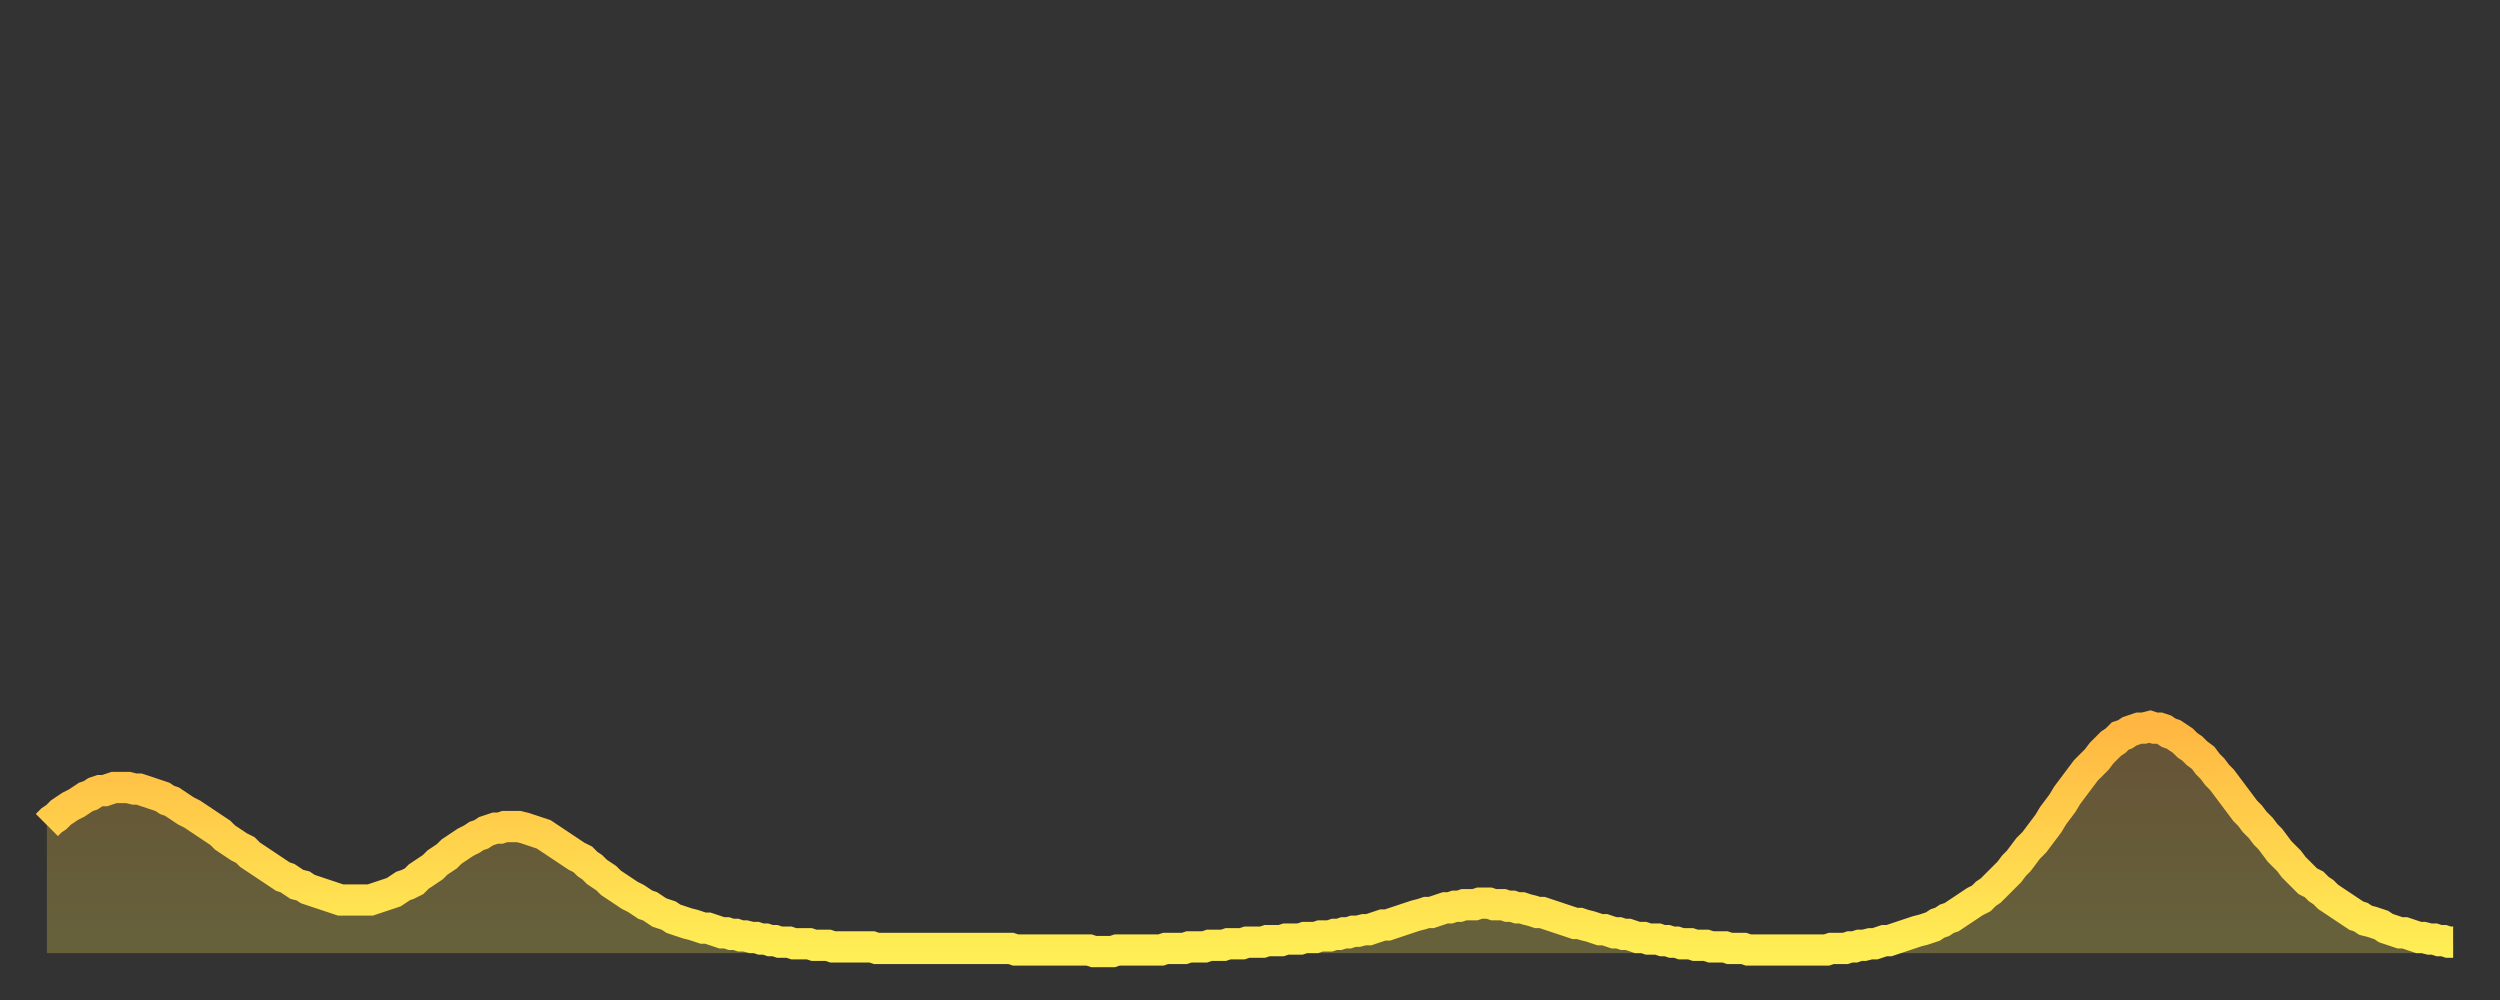 <?xml version="1.0" encoding="utf-8" ?>
<svg baseProfile="full" height="64" version="1.1" width="160" xmlns="http://www.w3.org/2000/svg" xmlns:ev="http://www.w3.org/2001/xml-events" xmlns:xlink="http://www.w3.org/1999/xlink"><rect width="100%" height="100%" fill="#333333" stroke="none"/><defs><linearGradient id="id74140" x1="0" x2="0" y1="0" y2="1"><stop offset="0%" stop-color="#ffb742" /><stop offset="50%" stop-color="#ffd24c" /><stop offset="100%" stop-color="#ffee55" /></linearGradient></defs><g transform="translate(3,3)"><g><path d="M 0.0 49.8 L 0.3 49.5 0.6 49.3 0.9 49.0 1.2 48.8 1.5 48.6 1.9 48.4 2.2 48.2 2.5 48.0 2.8 47.9 3.1 47.7 3.4 47.6 3.7 47.6 4.0 47.5 4.3 47.4 4.6 47.4 4.9 47.4 5.2 47.4 5.6 47.5 5.9 47.5 6.2 47.6 6.5 47.7 6.8 47.8 7.1 47.9 7.4 48.0 7.7 48.2 8.0 48.3 8.3 48.5 8.6 48.7 8.9 48.9 9.3 49.1 9.6 49.3 9.9 49.5 10.2 49.7 10.5 49.9 10.8 50.1 11.1 50.3 11.4 50.6 11.7 50.8 12.0 51.0 12.3 51.2 12.7 51.4 13.0 51.7 13.3 51.9 13.6 52.1 13.9 52.3 14.2 52.5 14.5 52.7 14.8 52.9 15.1 53.1 15.4 53.2 15.7 53.4 16.0 53.6 16.4 53.7 16.7 53.9 17.0 54.0 17.3 54.1 17.6 54.2 17.9 54.3 18.2 54.4 18.5 54.5 18.8 54.6 19.1 54.6 19.4 54.6 19.8 54.6 20.1 54.6 20.4 54.6 20.7 54.6 21.0 54.5 21.3 54.4 21.6 54.3 21.9 54.2 22.2 54.1 22.5 53.9 22.8 53.7 23.1 53.6 23.5 53.4 23.8 53.1 24.1 52.9 24.4 52.7 24.7 52.5 25.0 52.2 25.3 52.0 25.6 51.8 25.9 51.5 26.2 51.3 26.5 51.1 26.8 50.9 27.2 50.7 27.5 50.5 27.8 50.4 28.1 50.2 28.4 50.1 28.7 50.0 29.0 50.0 29.3 49.9 29.6 49.9 29.9 49.9 30.2 49.9 30.6 50.0 30.9 50.1 31.2 50.2 31.5 50.3 31.8 50.4 32.1 50.6 32.4 50.8 32.7 51.0 33.0 51.2 33.3 51.4 33.6 51.6 33.9 51.8 34.3 52.0 34.6 52.3 34.9 52.5 35.2 52.8 35.5 53.0 35.8 53.2 36.1 53.5 36.4 53.7 36.7 53.9 37.0 54.1 37.3 54.3 37.7 54.5 38.0 54.7 38.3 54.9 38.6 55.0 38.9 55.2 39.2 55.4 39.5 55.5 39.8 55.6 40.1 55.8 40.4 55.9 40.7 56.0 41.0 56.1 41.4 56.2 41.7 56.3 42.0 56.4 42.3 56.4 42.6 56.5 42.9 56.6 43.2 56.7 43.5 56.7 43.8 56.8 44.1 56.8 44.4 56.9 44.7 56.9 45.1 57.0 45.4 57.0 45.7 57.1 46.0 57.1 46.3 57.2 46.6 57.2 46.9 57.3 47.2 57.3 47.5 57.3 47.8 57.4 48.1 57.4 48.5 57.4 48.8 57.4 49.1 57.5 49.4 57.5 49.7 57.5 50.0 57.5 50.3 57.6 50.6 57.6 50.9 57.6 51.2 57.6 51.5 57.6 51.8 57.6 52.2 57.6 52.5 57.6 52.8 57.6 53.1 57.7 53.4 57.7 53.7 57.7 54.0 57.7 54.3 57.7 54.6 57.7 54.9 57.7 55.2 57.7 55.6 57.7 55.9 57.7 56.2 57.7 56.5 57.7 56.8 57.7 57.1 57.7 57.4 57.7 57.7 57.7 58.0 57.7 58.3 57.7 58.6 57.7 58.9 57.7 59.3 57.7 59.6 57.7 59.9 57.7 60.2 57.7 60.5 57.7 60.8 57.7 61.1 57.7 61.4 57.7 61.7 57.7 62.0 57.8 62.3 57.8 62.6 57.8 63.0 57.8 63.3 57.8 63.6 57.8 63.9 57.8 64.2 57.8 64.5 57.8 64.8 57.8 65.1 57.8 65.4 57.8 65.7 57.8 66.0 57.8 66.4 57.8 66.7 57.8 67.0 57.9 67.3 57.9 67.6 57.9 67.9 57.9 68.2 57.9 68.5 57.8 68.8 57.8 69.1 57.8 69.4 57.8 69.7 57.8 70.1 57.8 70.4 57.8 70.7 57.8 71.0 57.8 71.3 57.8 71.6 57.7 71.9 57.7 72.2 57.7 72.5 57.7 72.8 57.7 73.1 57.6 73.5 57.6 73.8 57.6 74.1 57.6 74.4 57.5 74.7 57.5 75.0 57.5 75.3 57.5 75.6 57.4 75.9 57.4 76.2 57.4 76.5 57.4 76.8 57.3 77.2 57.3 77.5 57.3 77.8 57.3 78.1 57.2 78.4 57.2 78.7 57.2 79.0 57.2 79.3 57.1 79.6 57.1 79.9 57.1 80.2 57.1 80.5 57.0 80.9 57.0 81.2 57.0 81.5 56.9 81.8 56.9 82.1 56.9 82.4 56.8 82.7 56.8 83.0 56.7 83.3 56.7 83.6 56.6 83.9 56.6 84.3 56.5 84.6 56.5 84.9 56.4 85.2 56.3 85.5 56.2 85.8 56.2 86.1 56.1 86.4 56.0 86.7 55.9 87.0 55.8 87.3 55.7 87.6 55.6 88.0 55.5 88.3 55.4 88.6 55.4 88.9 55.3 89.2 55.2 89.5 55.1 89.8 55.1 90.1 55.0 90.4 55.0 90.7 54.9 91.0 54.9 91.4 54.9 91.7 54.8 92.0 54.8 92.3 54.8 92.6 54.9 92.9 54.9 93.2 54.9 93.5 55.0 93.8 55.0 94.1 55.1 94.4 55.1 94.7 55.2 95.1 55.3 95.4 55.4 95.7 55.4 96.0 55.5 96.3 55.6 96.6 55.7 96.9 55.8 97.2 55.9 97.5 56.0 97.8 56.1 98.1 56.1 98.4 56.2 98.8 56.3 99.1 56.4 99.4 56.5 99.7 56.5 100.0 56.6 100.3 56.7 100.6 56.7 100.9 56.8 101.2 56.8 101.5 56.9 101.8 57.0 102.2 57.0 102.5 57.1 102.8 57.1 103.1 57.1 103.4 57.2 103.7 57.2 104.0 57.3 104.3 57.3 104.6 57.4 104.9 57.4 105.2 57.4 105.5 57.5 105.9 57.5 106.2 57.5 106.5 57.6 106.8 57.6 107.1 57.6 107.4 57.6 107.7 57.7 108.0 57.7 108.3 57.7 108.6 57.7 108.9 57.8 109.3 57.8 109.6 57.8 109.9 57.8 110.2 57.8 110.5 57.8 110.8 57.8 111.1 57.8 111.4 57.8 111.7 57.8 112.0 57.8 112.3 57.8 112.6 57.8 113.0 57.8 113.3 57.8 113.6 57.8 113.9 57.8 114.2 57.7 114.5 57.7 114.8 57.7 115.1 57.7 115.4 57.6 115.7 57.6 116.0 57.5 116.3 57.5 116.7 57.4 117.0 57.4 117.3 57.3 117.6 57.2 117.9 57.2 118.2 57.1 118.5 57.0 118.8 56.9 119.1 56.8 119.4 56.7 119.7 56.6 120.1 56.5 120.4 56.4 120.7 56.3 121.0 56.1 121.3 56.0 121.6 55.8 121.9 55.7 122.2 55.5 122.5 55.3 122.8 55.1 123.1 54.9 123.4 54.7 123.8 54.5 124.1 54.2 124.4 54.0 124.7 53.7 125.0 53.4 125.3 53.1 125.6 52.8 125.9 52.4 126.2 52.1 126.5 51.7 126.8 51.3 127.2 50.9 127.5 50.5 127.8 50.1 128.1 49.7 128.4 49.2 128.7 48.8 129.0 48.4 129.3 47.9 129.6 47.5 129.9 47.1 130.2 46.7 130.5 46.3 130.9 45.9 131.2 45.6 131.5 45.2 131.8 44.9 132.1 44.6 132.4 44.4 132.7 44.1 133.0 44.0 133.3 43.8 133.6 43.7 133.9 43.6 134.2 43.6 134.6 43.5 134.9 43.6 135.2 43.6 135.5 43.7 135.8 43.9 136.1 44.0 136.4 44.2 136.7 44.4 137.0 44.7 137.3 44.9 137.6 45.2 138.0 45.5 138.3 45.9 138.6 46.2 138.9 46.6 139.2 46.9 139.5 47.3 139.8 47.7 140.1 48.1 140.4 48.5 140.7 48.9 141.0 49.2 141.3 49.6 141.7 50.0 142.0 50.4 142.3 50.7 142.6 51.1 142.9 51.5 143.2 51.8 143.5 52.1 143.8 52.5 144.1 52.8 144.4 53.1 144.7 53.4 145.1 53.6 145.4 53.9 145.7 54.1 146.0 54.4 146.3 54.6 146.6 54.8 146.9 55.0 147.2 55.2 147.5 55.4 147.8 55.6 148.1 55.7 148.4 55.9 148.8 56.0 149.1 56.1 149.4 56.2 149.7 56.4 150.0 56.5 150.3 56.6 150.6 56.7 150.9 56.7 151.2 56.8 151.5 56.9 151.8 57.0 152.1 57.0 152.5 57.1 152.8 57.1 153.1 57.2 153.4 57.2 153.7 57.3 154.0 57.3" fill="none" id="graph-curve" opacity="1" stroke="url(#id74140)" stroke-width="2" /><path d="M 0 58 L 0.0 49.8 0.3 49.5 0.6 49.3 0.9 49.0 1.2 48.8 1.5 48.6 1.9 48.4 2.2 48.2 2.5 48.0 2.8 47.9 3.1 47.7 3.4 47.6 3.7 47.6 4.0 47.5 4.3 47.4 4.6 47.4 4.9 47.4 5.2 47.4 5.6 47.5 5.9 47.5 6.2 47.6 6.5 47.7 6.8 47.8 7.1 47.9 7.4 48.0 7.7 48.2 8.0 48.3 8.3 48.5 8.6 48.7 8.9 48.9 9.3 49.1 9.6 49.3 9.9 49.5 10.2 49.7 10.5 49.9 10.8 50.1 11.1 50.3 11.4 50.6 11.7 50.8 12.0 51.0 12.3 51.2 12.7 51.4 13.0 51.7 13.3 51.9 13.6 52.1 13.9 52.3 14.2 52.5 14.5 52.7 14.8 52.9 15.1 53.1 15.4 53.2 15.7 53.4 16.0 53.6 16.4 53.7 16.7 53.9 17.0 54.0 17.3 54.1 17.6 54.2 17.9 54.3 18.2 54.4 18.5 54.5 18.8 54.6 19.1 54.6 19.4 54.6 19.8 54.6 20.1 54.6 20.4 54.6 20.7 54.6 21.0 54.5 21.3 54.4 21.6 54.3 21.9 54.2 22.2 54.1 22.5 53.9 22.8 53.7 23.1 53.6 23.5 53.4 23.8 53.1 24.1 52.9 24.4 52.7 24.7 52.5 25.0 52.2 25.3 52.0 25.6 51.8 25.9 51.5 26.2 51.3 26.5 51.1 26.8 50.9 27.2 50.7 27.5 50.5 27.8 50.4 28.1 50.2 28.4 50.1 28.7 50.0 29.0 50.0 29.3 49.9 29.6 49.9 29.9 49.9 30.2 49.9 30.6 50.0 30.9 50.1 31.2 50.2 31.5 50.3 31.8 50.4 32.1 50.6 32.4 50.8 32.7 51.0 33.0 51.2 33.3 51.4 33.6 51.6 33.9 51.8 34.3 52.0 34.6 52.3 34.9 52.5 35.2 52.8 35.5 53.0 35.8 53.2 36.1 53.5 36.4 53.7 36.7 53.9 37.0 54.1 37.3 54.3 37.7 54.5 38.0 54.7 38.3 54.9 38.6 55.0 38.9 55.2 39.2 55.4 39.5 55.5 39.8 55.6 40.1 55.8 40.4 55.9 40.7 56.0 41.0 56.1 41.4 56.2 41.7 56.3 42.0 56.4 42.3 56.4 42.6 56.5 42.9 56.6 43.2 56.7 43.5 56.7 43.8 56.8 44.1 56.8 44.4 56.9 44.7 56.9 45.1 57.0 45.4 57.0 45.7 57.1 46.0 57.1 46.3 57.2 46.6 57.2 46.9 57.3 47.2 57.3 47.5 57.3 47.8 57.4 48.1 57.4 48.5 57.4 48.8 57.4 49.1 57.5 49.4 57.5 49.7 57.5 50.0 57.5 50.3 57.6 50.6 57.6 50.9 57.6 51.2 57.6 51.5 57.6 51.8 57.6 52.2 57.6 52.5 57.6 52.8 57.6 53.1 57.7 53.4 57.7 53.7 57.7 54.0 57.7 54.3 57.7 54.6 57.7 54.9 57.7 55.2 57.7 55.6 57.7 55.9 57.7 56.2 57.7 56.5 57.7 56.8 57.7 57.1 57.7 57.4 57.7 57.7 57.7 58.0 57.7 58.3 57.7 58.6 57.7 58.9 57.7 59.3 57.7 59.6 57.7 59.9 57.7 60.2 57.7 60.5 57.7 60.8 57.7 61.1 57.7 61.4 57.7 61.7 57.7 62.0 57.8 62.3 57.8 62.6 57.8 63.0 57.8 63.3 57.8 63.6 57.8 63.9 57.8 64.2 57.8 64.5 57.8 64.8 57.8 65.1 57.8 65.4 57.8 65.7 57.8 66.0 57.8 66.4 57.8 66.7 57.8 67.0 57.9 67.3 57.9 67.6 57.9 67.9 57.9 68.2 57.9 68.5 57.8 68.8 57.8 69.1 57.8 69.4 57.8 69.7 57.8 70.1 57.8 70.4 57.8 70.7 57.8 71.0 57.8 71.3 57.8 71.6 57.7 71.9 57.7 72.2 57.7 72.5 57.7 72.8 57.7 73.1 57.6 73.5 57.6 73.8 57.6 74.1 57.6 74.4 57.5 74.7 57.5 75.0 57.5 75.3 57.5 75.6 57.4 75.9 57.4 76.2 57.4 76.5 57.4 76.8 57.3 77.2 57.3 77.5 57.3 77.8 57.3 78.1 57.2 78.4 57.2 78.7 57.2 79.0 57.2 79.3 57.1 79.6 57.1 79.9 57.1 80.2 57.1 80.5 57.0 80.9 57.0 81.2 57.0 81.5 56.9 81.8 56.9 82.1 56.9 82.4 56.8 82.7 56.8 83.0 56.7 83.3 56.7 83.6 56.6 83.9 56.6 84.3 56.5 84.6 56.5 84.9 56.4 85.2 56.3 85.5 56.2 85.8 56.2 86.1 56.1 86.4 56.0 86.7 55.9 87.0 55.8 87.3 55.7 87.6 55.6 88.0 55.5 88.3 55.4 88.6 55.4 88.9 55.3 89.2 55.2 89.5 55.1 89.8 55.1 90.1 55.0 90.4 55.0 90.7 54.9 91.0 54.9 91.4 54.9 91.7 54.8 92.0 54.8 92.3 54.8 92.6 54.9 92.9 54.9 93.2 54.9 93.5 55.0 93.8 55.0 94.1 55.1 94.4 55.1 94.7 55.2 95.1 55.3 95.4 55.4 95.7 55.4 96.0 55.5 96.3 55.6 96.6 55.7 96.9 55.8 97.2 55.9 97.5 56.0 97.8 56.1 98.1 56.1 98.4 56.2 98.8 56.3 99.1 56.4 99.4 56.5 99.7 56.5 100.0 56.6 100.3 56.7 100.6 56.7 100.9 56.8 101.2 56.8 101.5 56.9 101.8 57.0 102.2 57.0 102.5 57.1 102.8 57.1 103.1 57.1 103.4 57.2 103.7 57.2 104.0 57.3 104.3 57.3 104.6 57.4 104.9 57.4 105.2 57.4 105.5 57.5 105.9 57.5 106.2 57.5 106.5 57.6 106.8 57.6 107.1 57.6 107.4 57.6 107.7 57.7 108.0 57.7 108.3 57.7 108.6 57.7 108.9 57.8 109.3 57.8 109.6 57.8 109.9 57.8 110.2 57.8 110.5 57.8 110.8 57.8 111.1 57.8 111.4 57.8 111.7 57.8 112.0 57.8 112.3 57.8 112.6 57.8 113.0 57.8 113.3 57.8 113.6 57.8 113.9 57.8 114.2 57.7 114.5 57.7 114.8 57.7 115.1 57.7 115.4 57.6 115.7 57.6 116.0 57.5 116.3 57.5 116.7 57.4 117.0 57.4 117.3 57.3 117.6 57.2 117.9 57.2 118.2 57.1 118.5 57.0 118.8 56.9 119.1 56.8 119.4 56.7 119.7 56.6 120.1 56.5 120.4 56.4 120.7 56.3 121.0 56.1 121.3 56.0 121.6 55.8 121.9 55.7 122.2 55.5 122.5 55.3 122.8 55.1 123.1 54.9 123.4 54.7 123.8 54.5 124.1 54.2 124.4 54.0 124.7 53.7 125.0 53.4 125.3 53.1 125.6 52.8 125.9 52.4 126.2 52.1 126.5 51.7 126.8 51.3 127.2 50.9 127.5 50.5 127.8 50.1 128.1 49.7 128.4 49.2 128.7 48.8 129.0 48.4 129.3 47.9 129.6 47.5 129.9 47.1 130.2 46.7 130.5 46.3 130.9 45.9 131.2 45.6 131.5 45.2 131.8 44.9 132.1 44.6 132.4 44.4 132.7 44.1 133.0 44.0 133.3 43.8 133.6 43.7 133.9 43.6 134.2 43.6 134.6 43.5 134.9 43.6 135.2 43.6 135.5 43.7 135.8 43.9 136.1 44.0 136.4 44.2 136.7 44.4 137.0 44.7 137.3 44.9 137.6 45.2 138.0 45.5 138.3 45.9 138.6 46.2 138.9 46.6 139.2 46.9 139.5 47.3 139.8 47.7 140.1 48.1 140.4 48.5 140.7 48.9 141.0 49.2 141.3 49.6 141.7 50.0 142.0 50.4 142.3 50.7 142.6 51.1 142.9 51.5 143.2 51.8 143.5 52.1 143.8 52.5 144.1 52.8 144.4 53.1 144.7 53.4 145.1 53.6 145.4 53.9 145.7 54.1 146.0 54.4 146.3 54.6 146.6 54.8 146.9 55.0 147.2 55.2 147.5 55.4 147.8 55.6 148.1 55.7 148.4 55.9 148.8 56.0 149.1 56.1 149.4 56.2 149.7 56.4 150.0 56.5 150.3 56.6 150.6 56.7 150.9 56.7 151.2 56.8 151.5 56.9 151.8 57.0 152.1 57.0 152.5 57.1 152.8 57.1 153.1 57.2 153.4 57.2 153.7 57.3 154.0 57.3 154 58" fill="url(#id74140)" fill-opacity=".25" id="graph-shadow" /></g></g></svg>